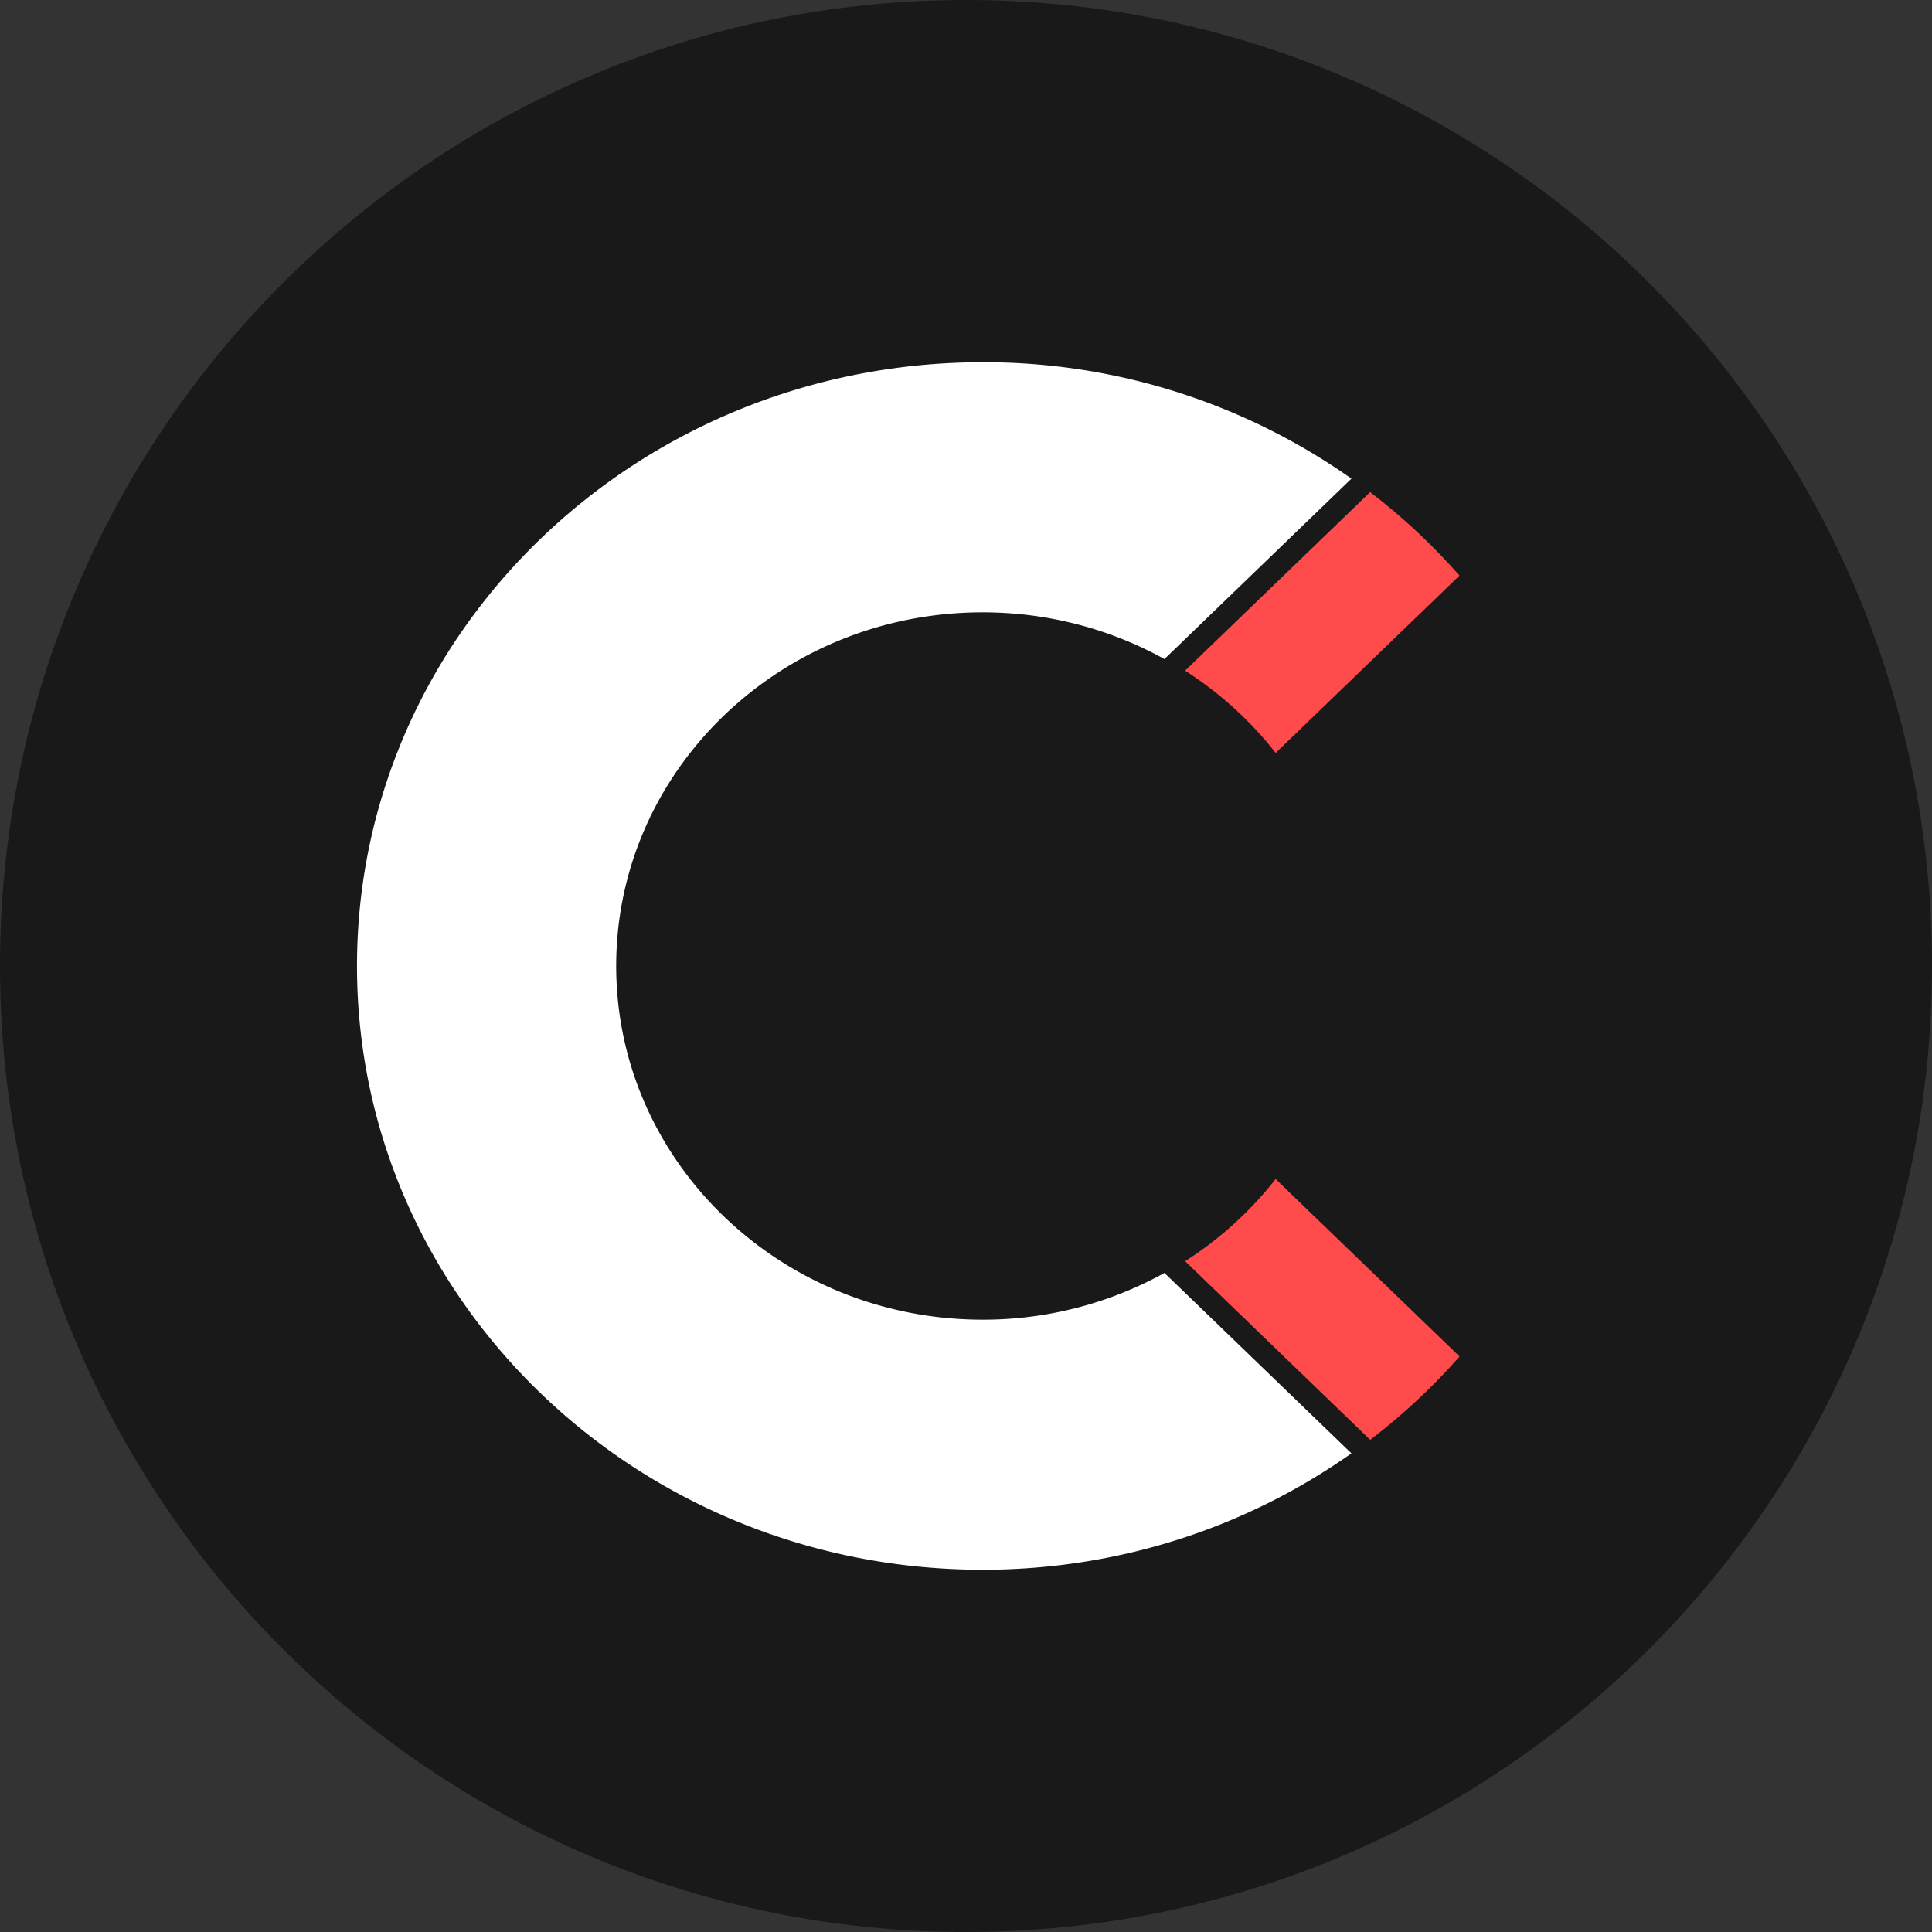 <?xml version="1.0" encoding="UTF-8"?>
<svg data-bbox="0 0 32 32" xmlns="http://www.w3.org/2000/svg" viewBox="0 0 32 32" height="32" width="32" data-type="color">
    <rect x="0" y="0" width="32" height="32" fill="#333333" stroke="none"/>
    <g>
        <path fill="#191919" d="M32 16c0 8.837-7.163 16-16 16S0 24.837 0 16 7.163 0 16 0s16 7.163 16 16" data-color="1"/>
        <path fill="#ffffff" d="M19.287 21.084a6.2 6.2 0 0 1-3.011.774c-3.352 0-6.07-2.623-6.07-5.858s2.718-5.858 6.07-5.858c1.096 0 2.124.283 3.011.774l3.097-2.988A10.55 10.55 0 0 0 16.276 6C10.553 6 5.913 10.477 5.913 16s4.64 10 10.363 10c2.285 0 4.395-.718 6.108-1.928z" data-color="2"/>
        <path fill="#FF4B4B" d="M21.129 19.528a6 6 0 0 1-1.5 1.361l3.066 2.959a10.3 10.3 0 0 0 1.48-1.38l-3.046-2.939" data-color="3"/>
        <path fill="#FF4B4B" d="m21.13 12.47 3.044-2.937c-.446-.506-.94-.97-1.48-1.382l-3.065 2.957c.576.37 1.084.831 1.5 1.362" data-color="3"/>
    </g>
</svg>
